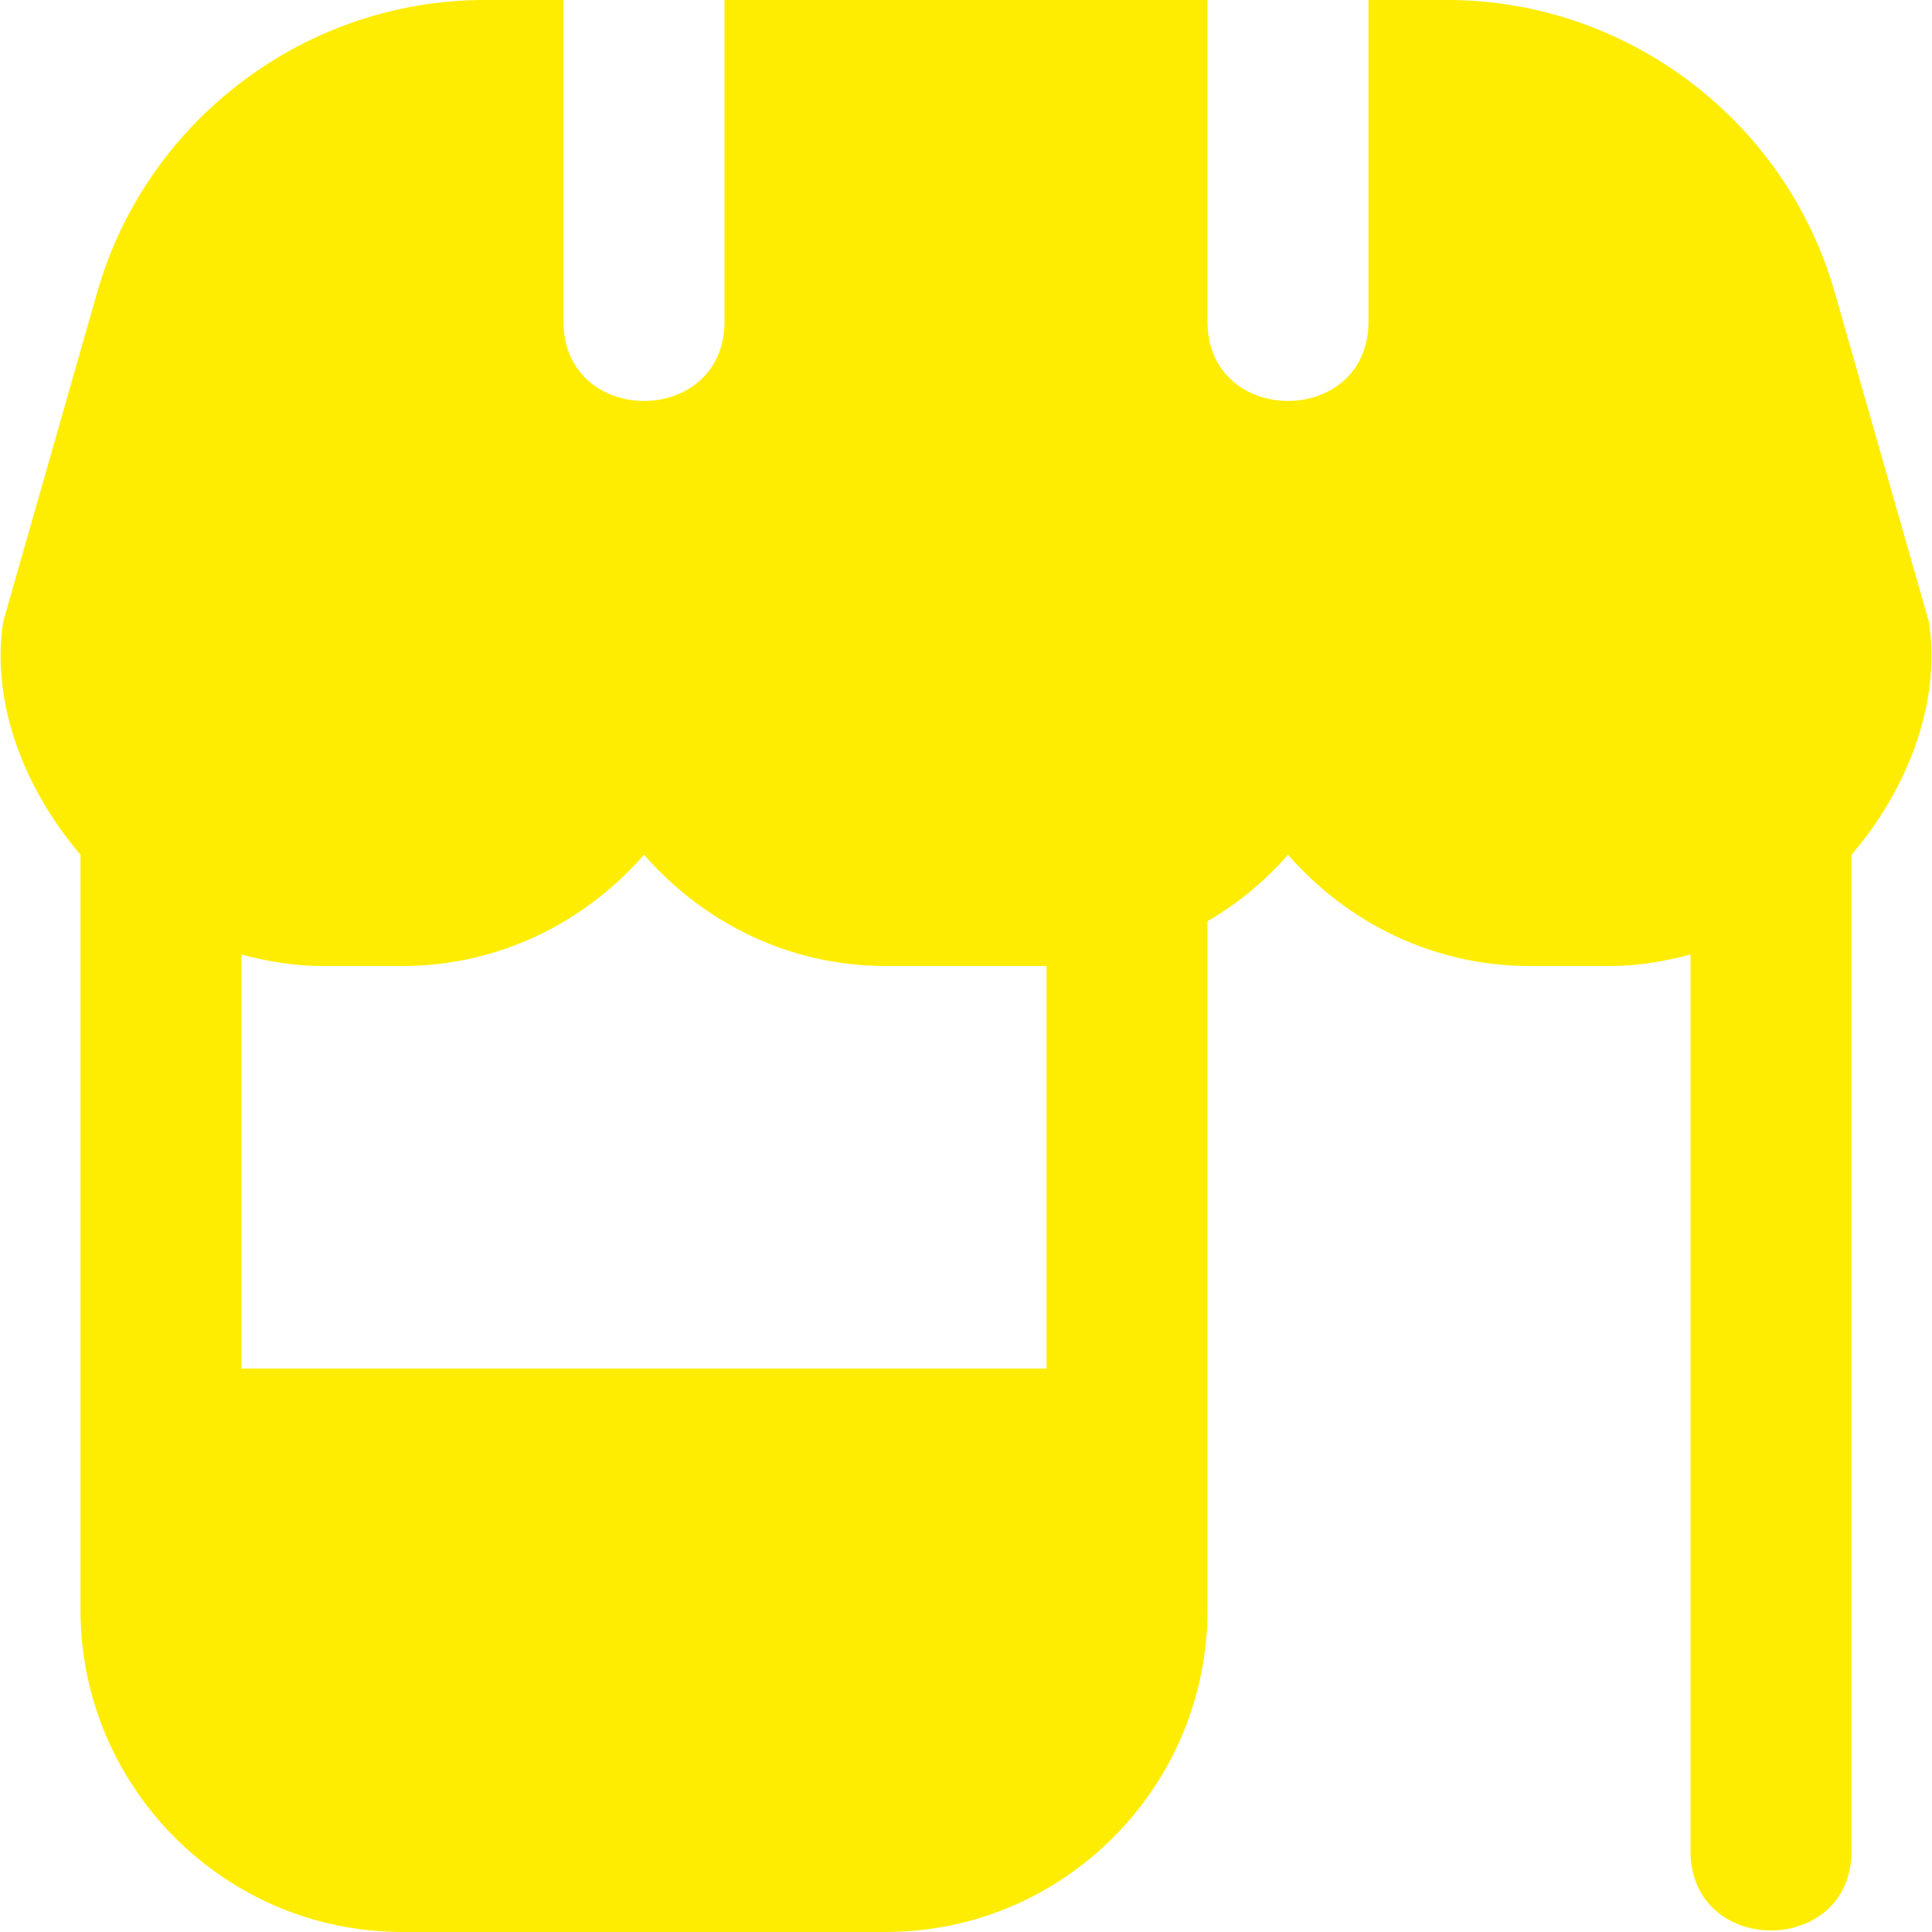 <?xml version="1.0" encoding="UTF-8"?> <svg xmlns="http://www.w3.org/2000/svg" width="512" height="512" viewBox="0 0 512 512" fill="none"> <g clip-path="url(#clip0_1710_4)"> <path d="M511.189 164.8L486.187 77.355C473.173 31.808 430.976 0 383.616 0H362.667V85.333C362.539 113.237 320.107 113.216 320 85.333V0H192V85.333C191.872 113.237 149.461 113.216 149.333 85.333V0H128.363C81.003 0 38.827 31.808 25.792 77.355L0.832 164.8C-2.603 187.541 7.531 210.411 21.333 226.517V426.667C21.333 473.728 59.605 512 106.667 512H234.667C281.728 512 320 473.728 320 426.667V244.139C328.064 239.424 335.232 233.515 341.333 226.517C356.992 244.437 379.712 256 405.333 256H426.667C434.069 256 441.131 254.763 448 252.971V490.667C448.128 518.571 490.56 518.549 490.667 490.667V226.517C504.491 210.432 514.603 187.563 511.189 164.8ZM277.333 362.667H64V252.971C70.869 254.763 77.931 256 85.333 256H106.667C132.267 256 155.008 244.437 170.667 226.517C186.325 244.437 209.067 256 234.667 256H277.333V362.667Z" fill="#FEED00"></path> </g> <defs> <clipPath id="clip0_1710_4"> <rect width="512" height="512" fill="white"></rect> </clipPath> </defs> </svg> 